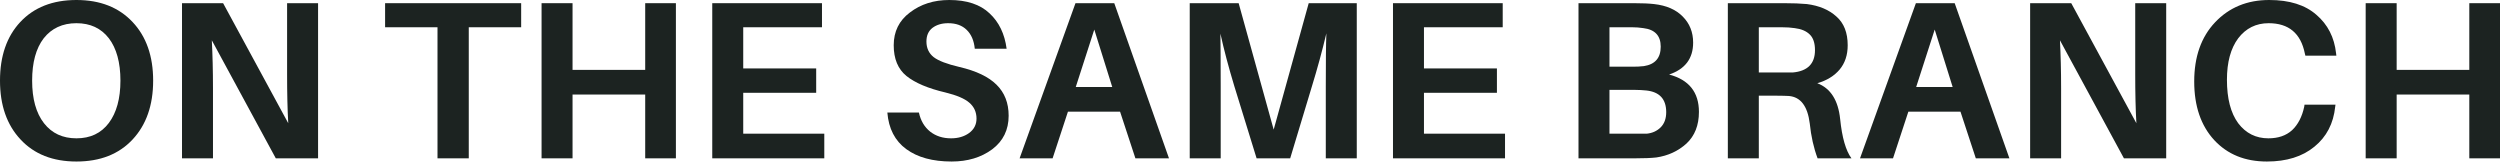 <svg width="1137" height="74" viewBox="0 0 1137 74" fill="none" xmlns="http://www.w3.org/2000/svg">
<mask id="mask0_2396_543" style="mask-type:luminance" maskUnits="userSpaceOnUse" x="-16" y="-34" width="1173" height="136">
<path d="M1156.11 -33.726H-15.203V101.324H1156.11V-33.726Z" fill="white"/>
</mask>
<g mask="url(#mask0_2396_543)">
<path d="M34.76 0C45.557 0 54.049 3.363 60.303 10.023C66.525 16.617 69.652 25.52 69.652 36.664C69.652 47.841 66.525 56.776 60.303 63.436C54.049 70.129 45.557 73.459 34.76 73.459C24.029 73.459 15.57 70.129 9.348 63.436C3.094 56.776 0 47.841 0 36.664C0 25.52 3.061 16.617 9.217 10.023C15.438 3.363 23.963 0 34.76 0ZM20.013 56.051C23.601 60.634 28.506 62.909 34.76 62.909C41.08 62.909 45.985 60.601 49.507 55.919C52.996 51.27 54.773 44.841 54.773 36.664C54.773 28.421 52.996 21.992 49.507 17.409C45.985 12.859 41.08 10.551 34.76 10.551C28.44 10.551 23.47 12.859 19.882 17.409C16.36 21.992 14.615 28.421 14.615 36.664C14.615 44.94 16.392 51.402 20.013 56.051Z" fill="#1C2321"/>
<path d="M144.658 72.008H125.435L96.336 18.331C96.666 24.761 96.863 32.014 96.863 40.092V72.008H82.775V1.45H101.471L131.097 56.05C130.734 49.72 130.57 42.334 130.57 33.894V1.45H144.658V72.008Z" fill="#1C2321"/>
<path d="M237.026 12.396H213.195V72.008H198.975V12.396H175.143V1.45H237.026V12.396Z" fill="#1C2321"/>
<path d="M307.398 1.45V72.008H293.441V42.994H260.393V72.008H246.304V1.45H260.393V31.783H293.441V1.45H307.398Z" fill="#1C2321"/>
<path d="M374.889 60.798V72.008H323.934V1.45H373.836V12.396H338.022V31.124H371.202V42.202H338.022V60.798H374.889Z" fill="#1C2321"/>
<path d="M431.742 0C439.708 0 445.83 2.044 450.044 6.067C454.323 10.023 456.923 15.398 457.812 22.157H443.329C442.967 18.464 441.749 15.628 439.642 13.584C437.601 11.573 434.803 10.551 431.215 10.551C428.319 10.551 425.949 11.276 424.105 12.661C422.262 14.079 421.34 16.156 421.34 18.859C421.34 21.86 422.427 24.234 424.632 25.981C426.805 27.663 430.722 29.146 436.35 30.465C443.987 32.246 449.583 34.916 453.204 38.51C456.89 42.137 458.734 46.819 458.734 52.622C458.734 59.051 456.232 64.162 451.229 67.92C446.225 71.613 440.07 73.459 432.795 73.459C424.171 73.459 417.292 71.58 412.124 67.788C407.022 64.03 404.158 58.491 403.565 51.171H417.917C418.707 54.864 420.419 57.765 423.052 59.875C425.685 61.92 428.845 62.909 432.532 62.909C435.758 62.909 438.49 62.117 440.695 60.535C442.967 58.886 444.119 56.677 444.119 53.941C444.119 50.973 443 48.533 440.827 46.687C438.72 44.841 435.1 43.324 430.03 42.071C422.13 40.225 416.205 37.719 412.255 34.554C408.371 31.388 406.462 26.739 406.462 20.574C406.462 14.342 408.898 9.364 413.835 5.671C418.74 1.912 424.698 0 431.742 0Z" fill="#1C2321"/>
<path d="M509.403 50.775H485.703L478.725 72.008H463.715L489.127 1.45H506.77L531.655 72.008H516.382L509.403 50.775ZM497.685 13.451L489.258 39.565H505.848L497.685 13.451Z" fill="#1C2321"/>
<path d="M617.059 1.45V72.008H602.97V39.301C602.97 28.157 603.036 20.112 603.234 15.166C601.292 23.343 599.086 31.388 596.65 39.301L586.775 72.008H571.502L561.364 39.169C558.73 30.465 556.624 22.519 555.044 15.298C555.11 20.244 555.175 28.223 555.175 39.301V72.008H541.087V1.45H563.339L579.27 58.952L595.202 1.45H617.059Z" fill="#1C2321"/>
<path d="M684.484 60.798V72.008H633.529V1.45H683.431V12.396H647.618V31.124H680.798V42.202H647.618V60.798H684.484Z" fill="#1C2321"/>
<path d="M759.112 33.894C768.131 36.267 772.674 41.938 772.674 50.907C772.674 56.973 770.764 61.787 767.012 65.282C763.227 68.711 758.651 70.821 753.319 71.612C750.949 71.876 747.69 72.008 743.575 72.008H717.9V1.45H743.18C746.867 1.45 749.895 1.582 752.265 1.846C757.861 2.472 762.206 4.352 765.3 7.517C768.46 10.682 770.04 14.639 770.04 19.386C770.04 26.607 766.387 31.454 759.112 33.894ZM731.989 12.396V30.333H742.654C744.299 30.333 745.978 30.267 747.657 30.069C752.726 29.278 755.294 26.343 755.294 21.233C755.294 16.221 752.66 13.419 747.394 12.792C745.715 12.528 744.003 12.396 742.259 12.396H731.989ZM748.974 60.798C751.508 60.534 753.615 59.578 755.294 57.897C756.939 56.248 757.795 53.94 757.795 51.038C757.795 45.071 754.767 41.774 748.71 41.147C747.032 40.982 745.353 40.883 743.707 40.883H731.989V60.798H744.234C746.505 60.798 748.085 60.798 748.974 60.798Z" fill="#1C2321"/>
<path d="M836.908 54.204C837.764 62.578 839.476 68.513 842.043 72.008H826.638C824.861 67.26 823.676 61.985 823.083 56.182C822.096 48.269 818.936 44.115 813.603 43.653C812.287 43.587 810.443 43.521 808.073 43.521H799.91V72.008H785.821V1.45H811.628C815.479 1.45 818.87 1.582 821.767 1.846C827.362 2.571 831.839 4.45 835.197 7.517C838.62 10.517 840.332 14.869 840.332 20.573C840.332 25.057 839.081 28.75 836.645 31.651C834.176 34.553 830.786 36.63 826.507 37.85C832.563 40.158 836.019 45.598 836.908 54.204ZM799.91 32.97H809.653C812.451 32.97 814.327 32.97 815.315 32.97C822.063 32.377 825.453 28.981 825.453 22.815C825.453 19.584 824.663 17.21 823.083 15.694C821.503 14.111 819.199 13.155 816.237 12.792C814.558 12.528 812.583 12.396 810.312 12.396H799.91V32.97Z" fill="#1C2321"/>
<path d="M891.623 50.775H867.923L860.945 72.008H845.935L871.347 1.45H888.99L913.875 72.008H898.602L891.623 50.775ZM879.905 13.451L871.478 39.565H888.068L879.905 13.451Z" fill="#1C2321"/>
<path d="M985.188 72.008H965.965L936.867 18.331C937.196 24.761 937.393 32.014 937.393 40.092V72.008H923.305V1.45H942.002L971.627 56.05C971.265 49.72 971.1 42.334 971.1 33.894V1.45H985.188V72.008Z" fill="#1C2321"/>
<path d="M1032.03 0C1041.25 0 1048.39 2.242 1053.49 6.726C1058.66 11.144 1061.66 16.98 1062.45 24.267L1062.58 25.322H1048.49L1048.23 24.267C1046.38 15.134 1040.89 10.551 1031.77 10.551C1026.04 10.551 1021.43 12.859 1017.94 17.409C1014.52 21.992 1012.81 28.289 1012.81 36.268C1012.81 44.808 1014.52 51.402 1017.94 56.051C1021.43 60.634 1026.01 62.909 1031.64 62.909C1036.11 62.909 1039.7 61.689 1042.43 59.216C1045.13 56.677 1046.98 53.116 1047.96 48.533L1048.09 47.61H1062.18L1062.05 48.533C1061.26 56.183 1058.1 62.249 1052.57 66.733C1047.11 71.217 1039.93 73.459 1030.98 73.459C1021.04 73.459 1013.07 70.228 1007.01 63.7C1000.96 57.106 997.929 48.237 997.929 37.059C997.929 25.816 1001.09 16.848 1007.41 10.155C1013.8 3.396 1022.02 0 1032.03 0Z" fill="#1C2321"/>
<path d="M1137 1.45V72.008H1123.04V42.994H1090V72.008H1075.91V1.45H1090V31.783H1123.04V1.45H1137Z" fill="#1C2321"/>
</g>
</svg>

